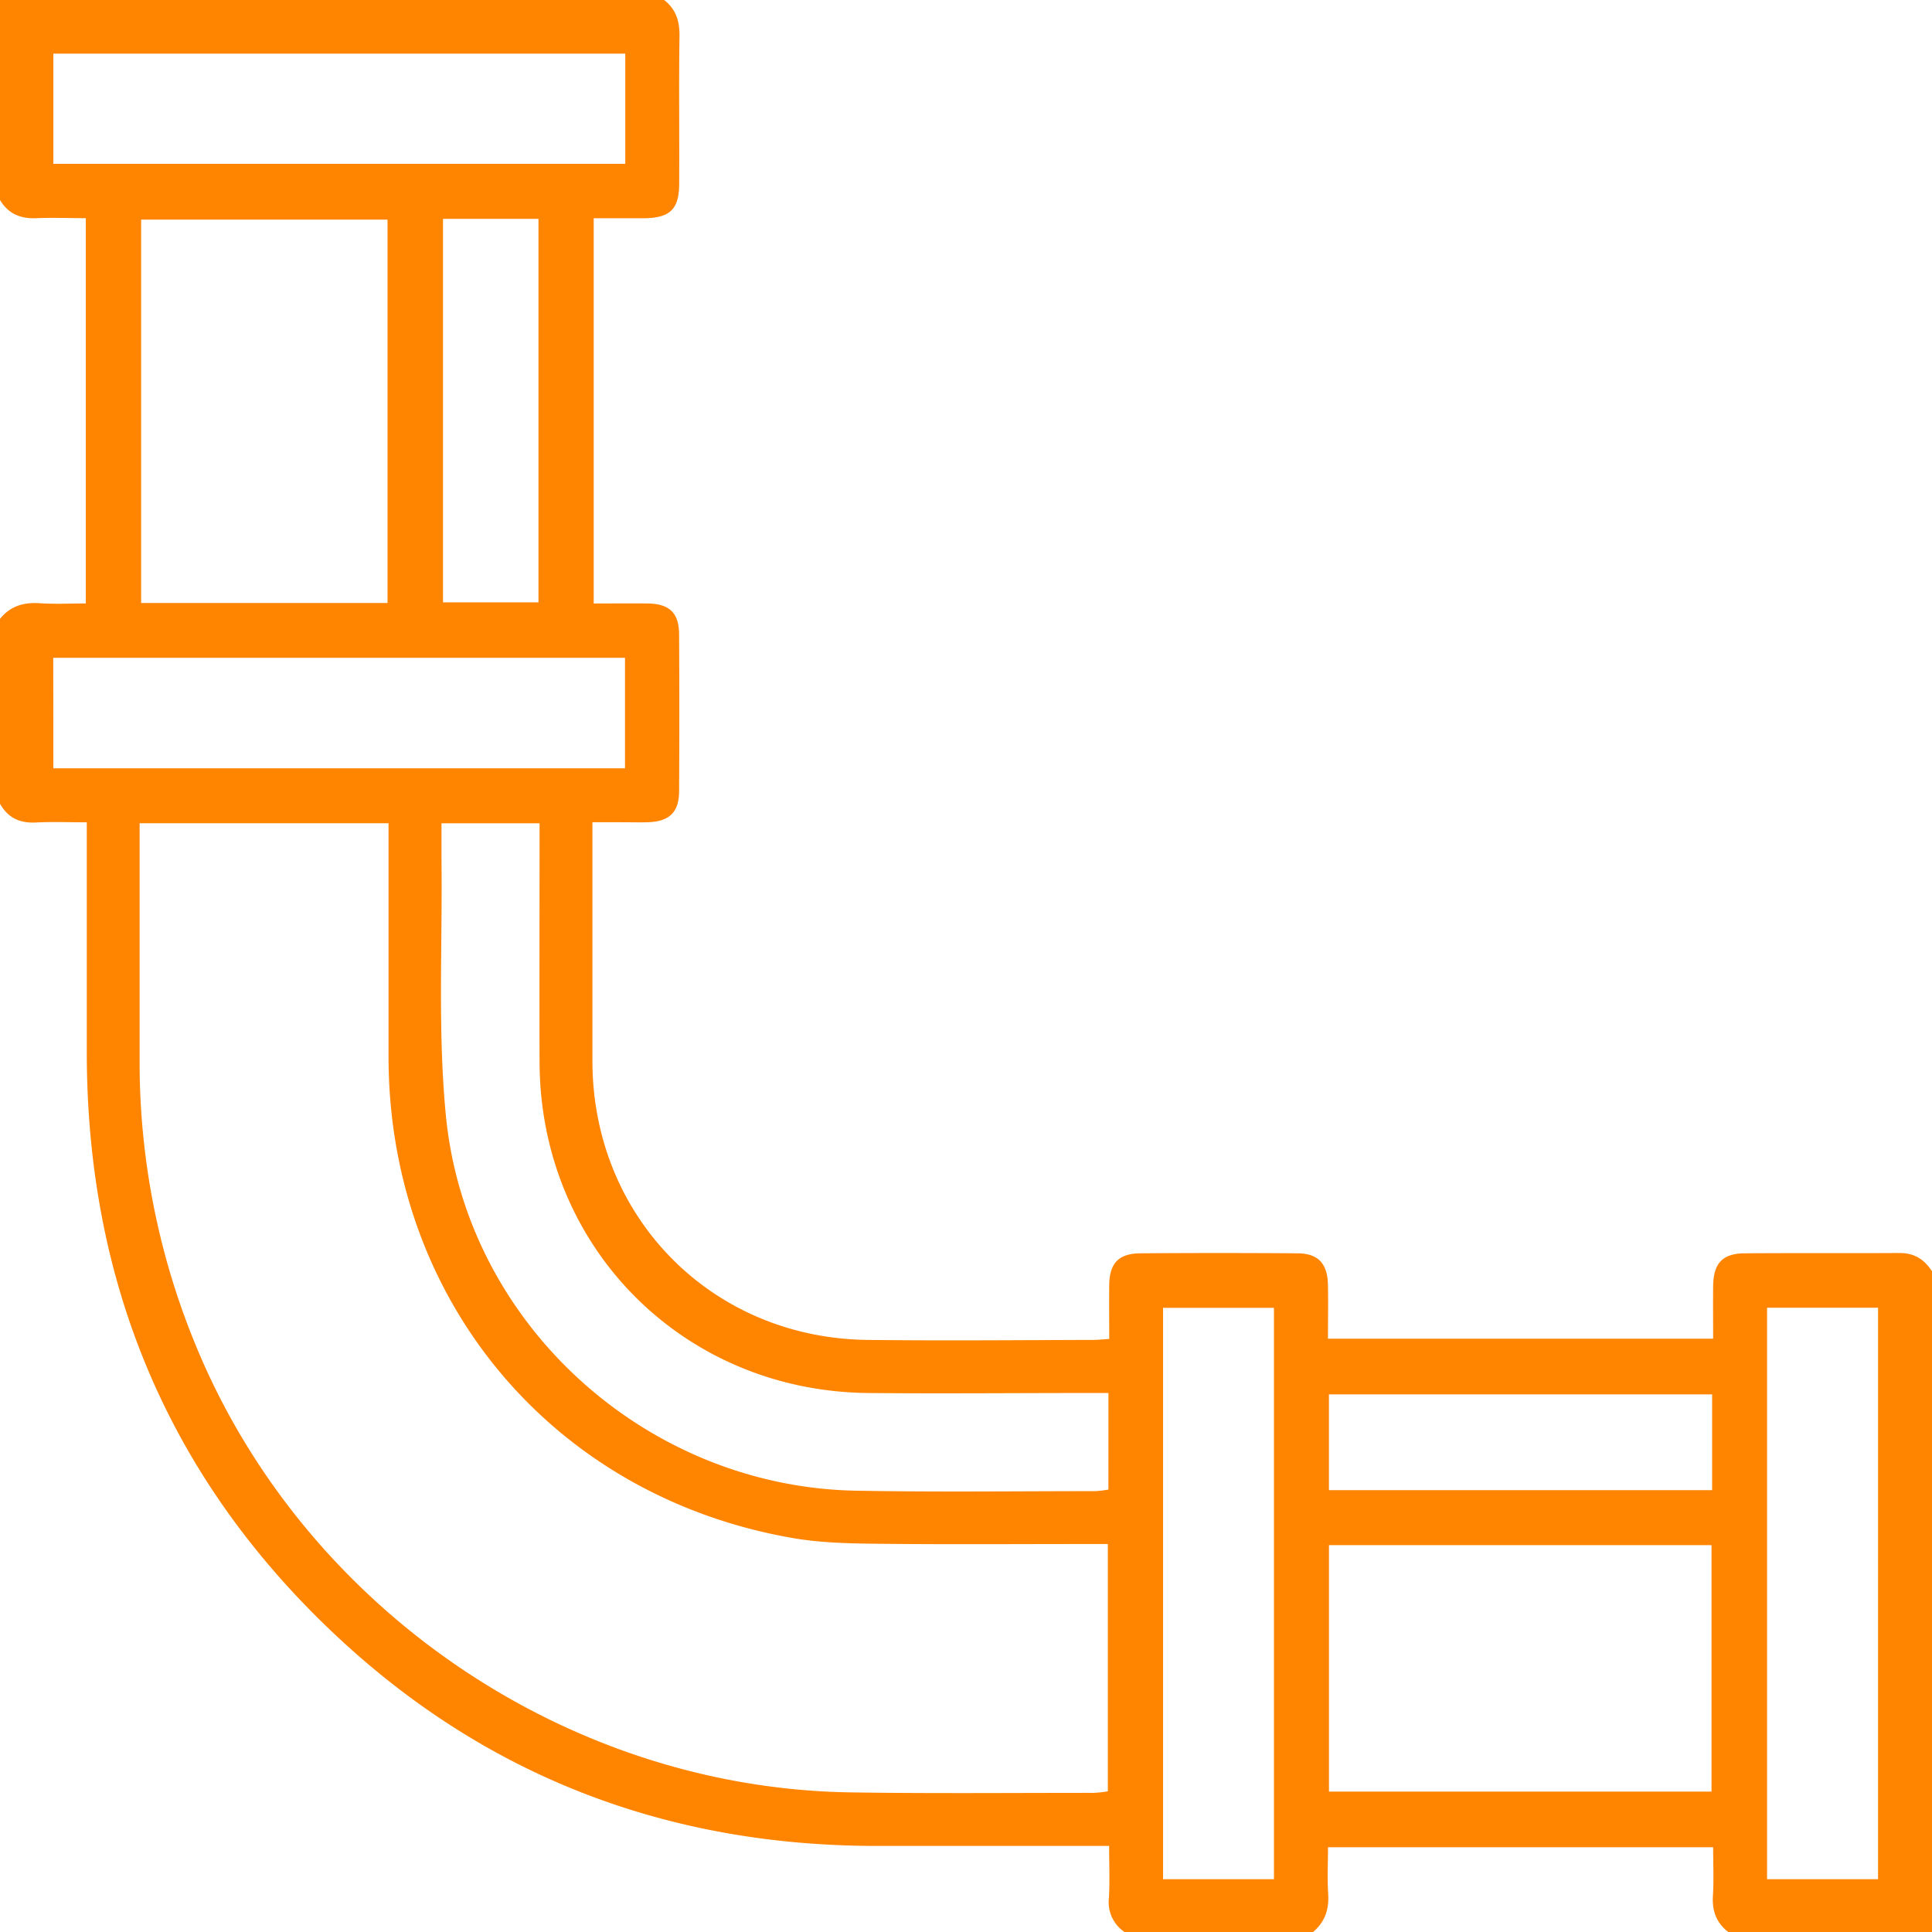 <svg id="Layer_14" data-name="Layer 14" xmlns="http://www.w3.org/2000/svg" viewBox="0 0 512 512"><path d="M176,0c3.14,2.44,4.13,5.61,4.07,9.59-.19,13,0,26-.08,39,0,6.87-2.4,9.18-9.39,9.25-4.31,0-8.62,0-13.26,0V159.93c4.8,0,9.57-.06,14.34,0,5.75.09,8.26,2.51,8.29,8.21q.12,20.73,0,41.47c0,5.66-2.6,8.12-8.3,8.29-2.33.07-4.66,0-7,0H157v5c0,19.49,0,39,0,58.47.12,41.23,31.64,73.22,72.85,73.72,20,.24,40,.05,60,0,1.15,0,2.29-.14,4.11-.26,0-4.87-.06-9.63,0-14.4.1-5.69,2.53-8.25,8.26-8.29q20.73-.15,41.48,0c5.64,0,8.11,2.69,8.22,8.4.1,4.63,0,9.27,0,14.23H454c0-4.71-.05-9.32,0-13.94.08-6.06,2.47-8.65,8.4-8.69,13.66-.1,27.32,0,41-.08,4,0,6.59,1.73,8.61,4.86V512H458c-3.14-2.44-4.31-5.59-4.06-9.58.27-4.26.06-8.54.06-12.88H351.93c0,4.34-.21,8.33.05,12.29.28,4.12-.83,7.49-4,10.17H298a9.53,9.53,0,0,1-4.13-9c.26-4.43.06-8.88.06-13.81h-6q-28,0-56,0C177.06,489.09,129,470.92,89,433.38c-44.36-41.61-65.92-93.44-66-154.23q0-27.75,0-55.49v-5.74c-4.86,0-9.17-.18-13.46.05S2.1,216.74,0,213V164c2.72-3.39,6.26-4.42,10.53-4.14,4.07.28,8.17.06,12.21.06V57.82c-4.54,0-8.84-.18-13.12,0S2.19,56.63,0,53V0ZM37,218.16c0,21.41,0,42.38,0,63.35a196.09,196.09,0,0,0,14.1,73.1C79.23,425.25,149.38,473.85,225.39,475c21.49.33,43,.12,64.49.13a31.65,31.65,0,0,0,3.71-.41V409.18h-5.73c-18.5,0-37,.14-55.5-.07-7.47-.08-15.06-.25-22.39-1.53-63.42-11.05-106.9-62.95-107-127.35q0-28.25,0-56.5v-5.57Zm256.75,151h-5.82c-19.33,0-38.66.18-58,0-49-.57-86.8-38.72-86.94-87.67-.06-19.33,0-38.66,0-58v-5.31H117c0,3.34,0,6.47,0,9.59.27,22.48-1,45.1,1.12,67.41,5.15,55.5,53,98.83,108.71,99.87,21.15.39,42.32.12,63.48.12a28.3,28.3,0,0,0,3.43-.42ZM102.7,159.8V58.2H37.4V159.8Zm249.49,315H453.57V409.47H352.19ZM14.14,43.42H165.7V14.21H14.14Zm0,160.19H165.63V174.32H14.11ZM337.61,498V346.59H308.22V498Zm160.1,0V346.56H468.29V498ZM117.4,58V159.63h25.3V58ZM453.73,369.53H352.18v25.38H453.73Z" style="fill:#ff8400"/></svg>